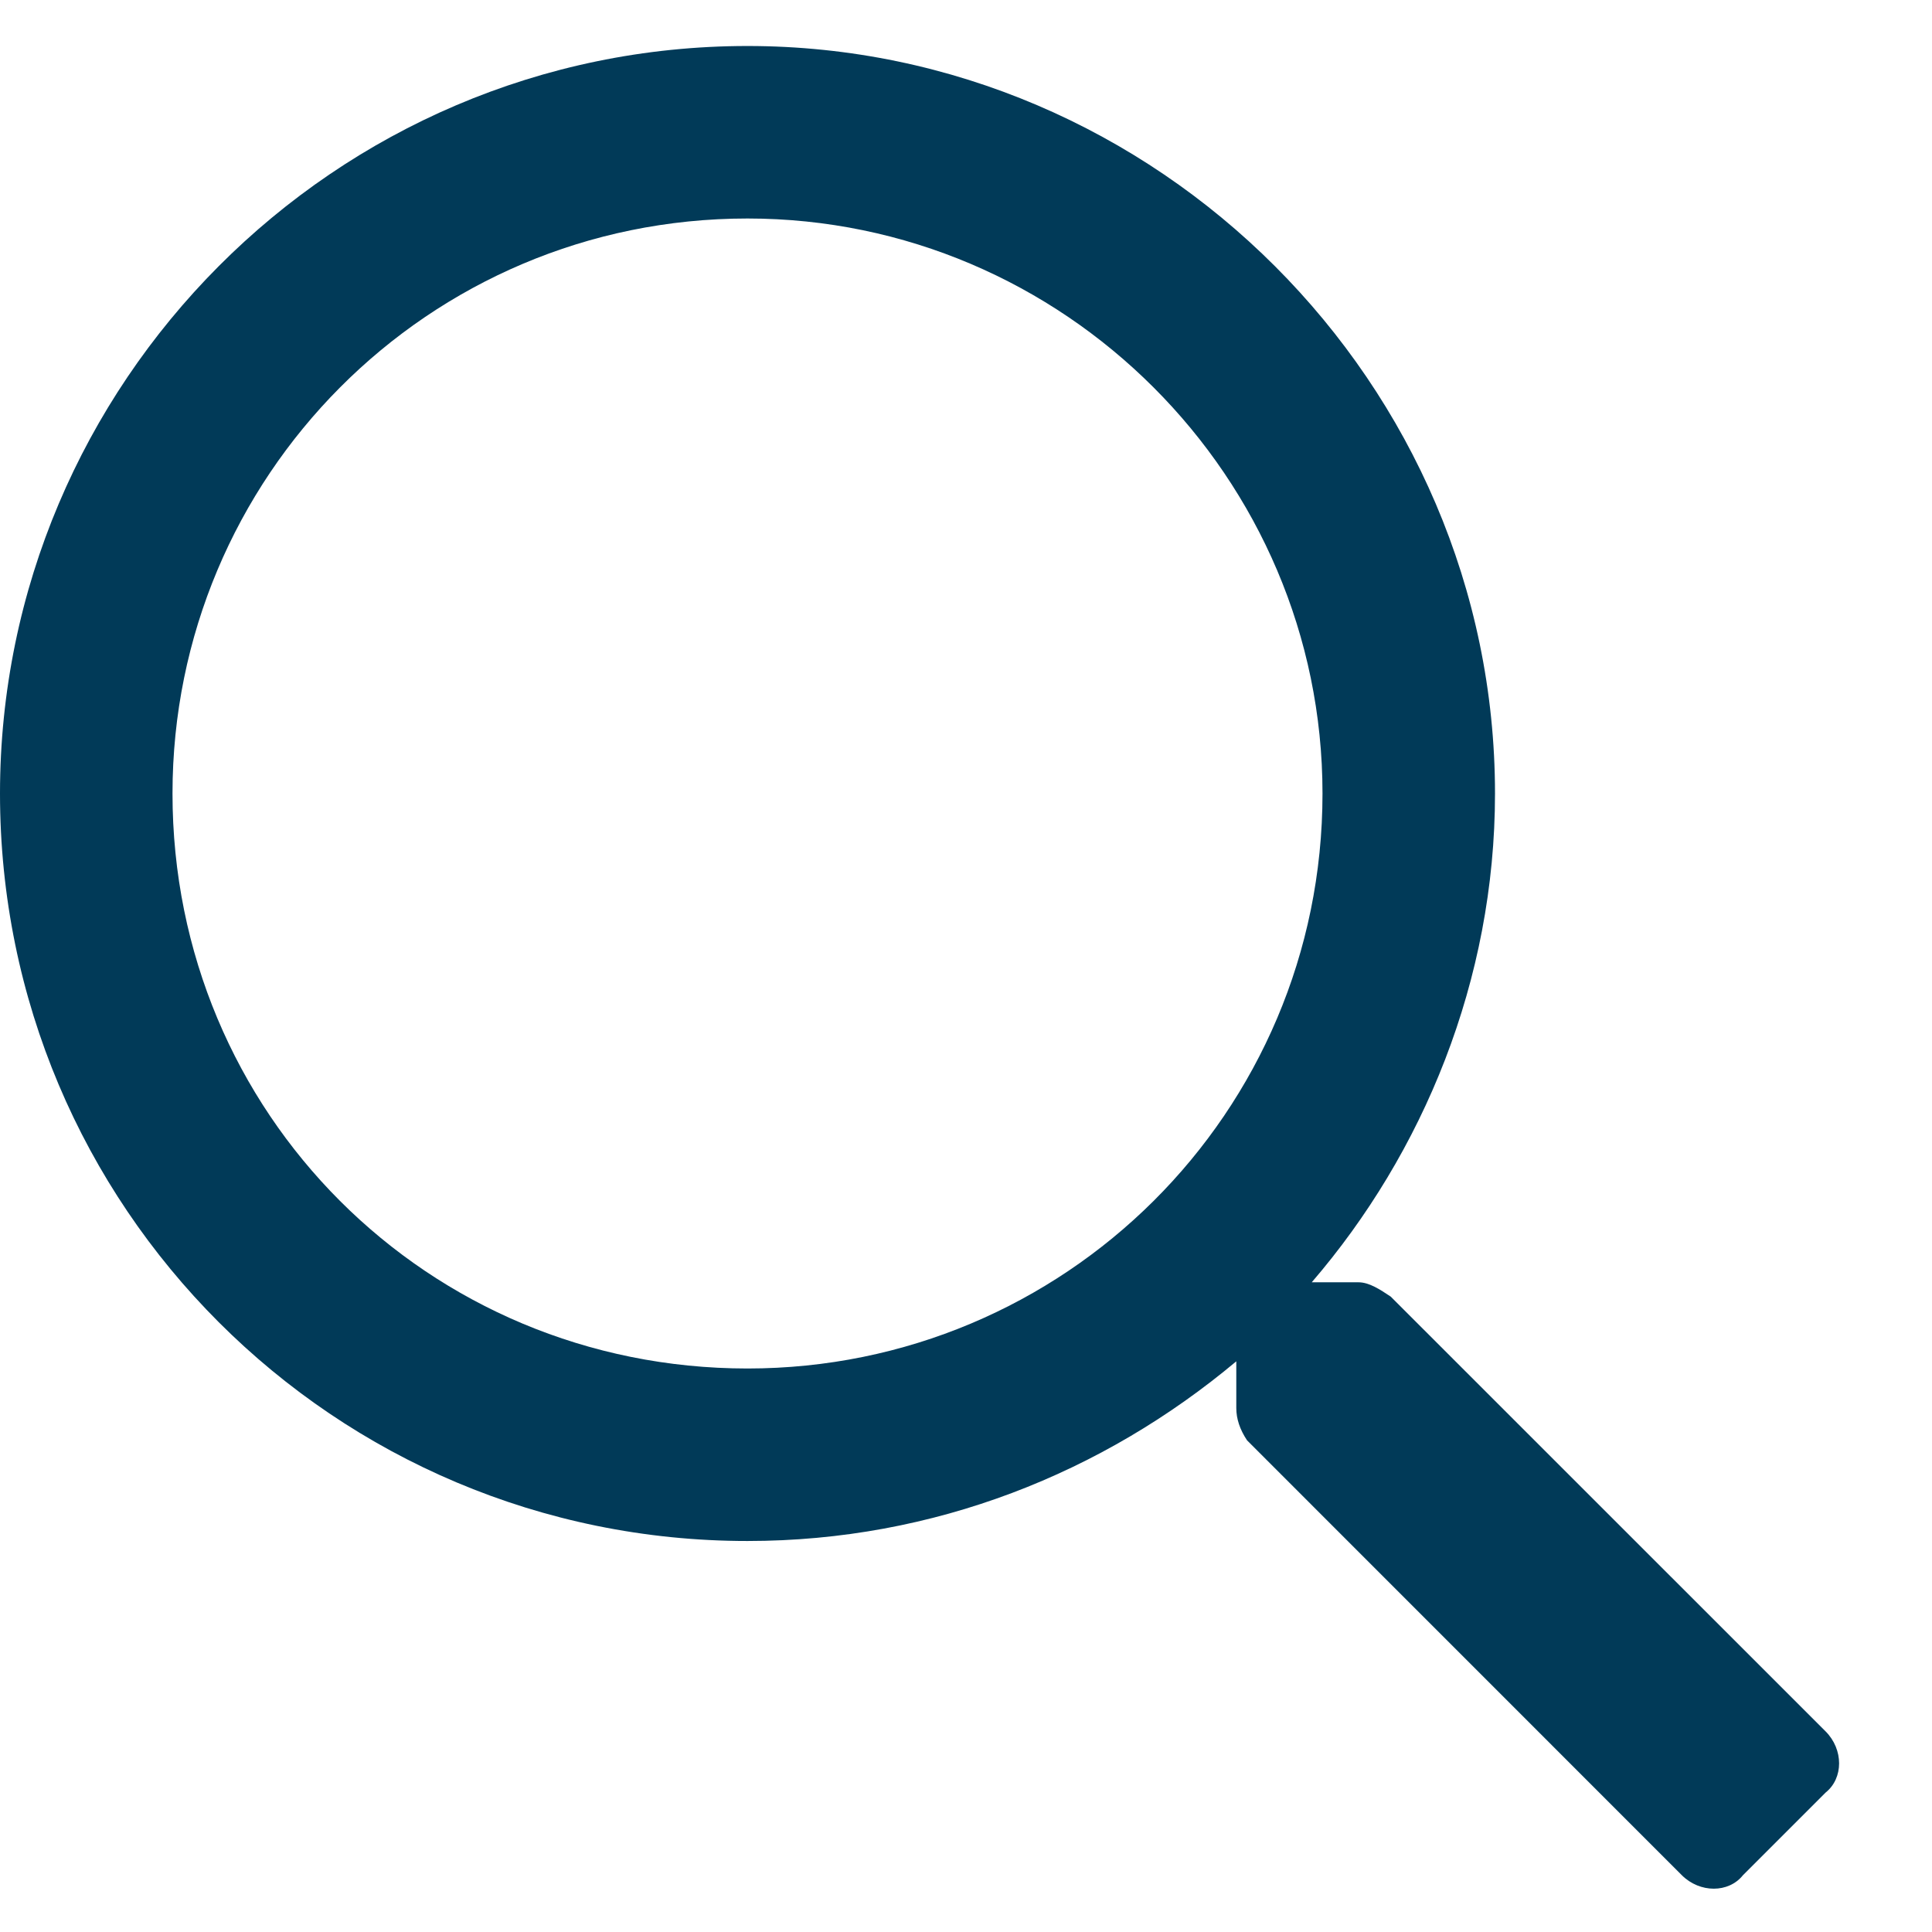 <svg width="21" height="21" viewBox="0 0 21 21" fill="none" xmlns="http://www.w3.org/2000/svg">
<path d="M19.844 18.82C20.039 19.016 20.039 19.328 19.844 19.484L18.945 20.383C18.789 20.578 18.477 20.578 18.281 20.383L13.555 15.656C13.477 15.539 13.438 15.422 13.438 15.305V14.797C11.992 16.008 10.156 16.75 8.125 16.75C3.633 16.75 0 13.117 0 8.625C0 4.172 3.633 0.5 8.125 0.5C12.578 0.5 16.25 4.172 16.25 8.625C16.25 10.656 15.469 12.531 14.258 13.938H14.766C14.883 13.938 15 14.016 15.117 14.094L19.844 18.82ZM8.125 14.875C11.562 14.875 14.375 12.102 14.375 8.625C14.375 5.188 11.562 2.375 8.125 2.375C4.648 2.375 1.875 5.188 1.875 8.625C1.875 12.102 4.648 14.875 8.125 14.875Z" fill="#013A58"/>
</svg>
